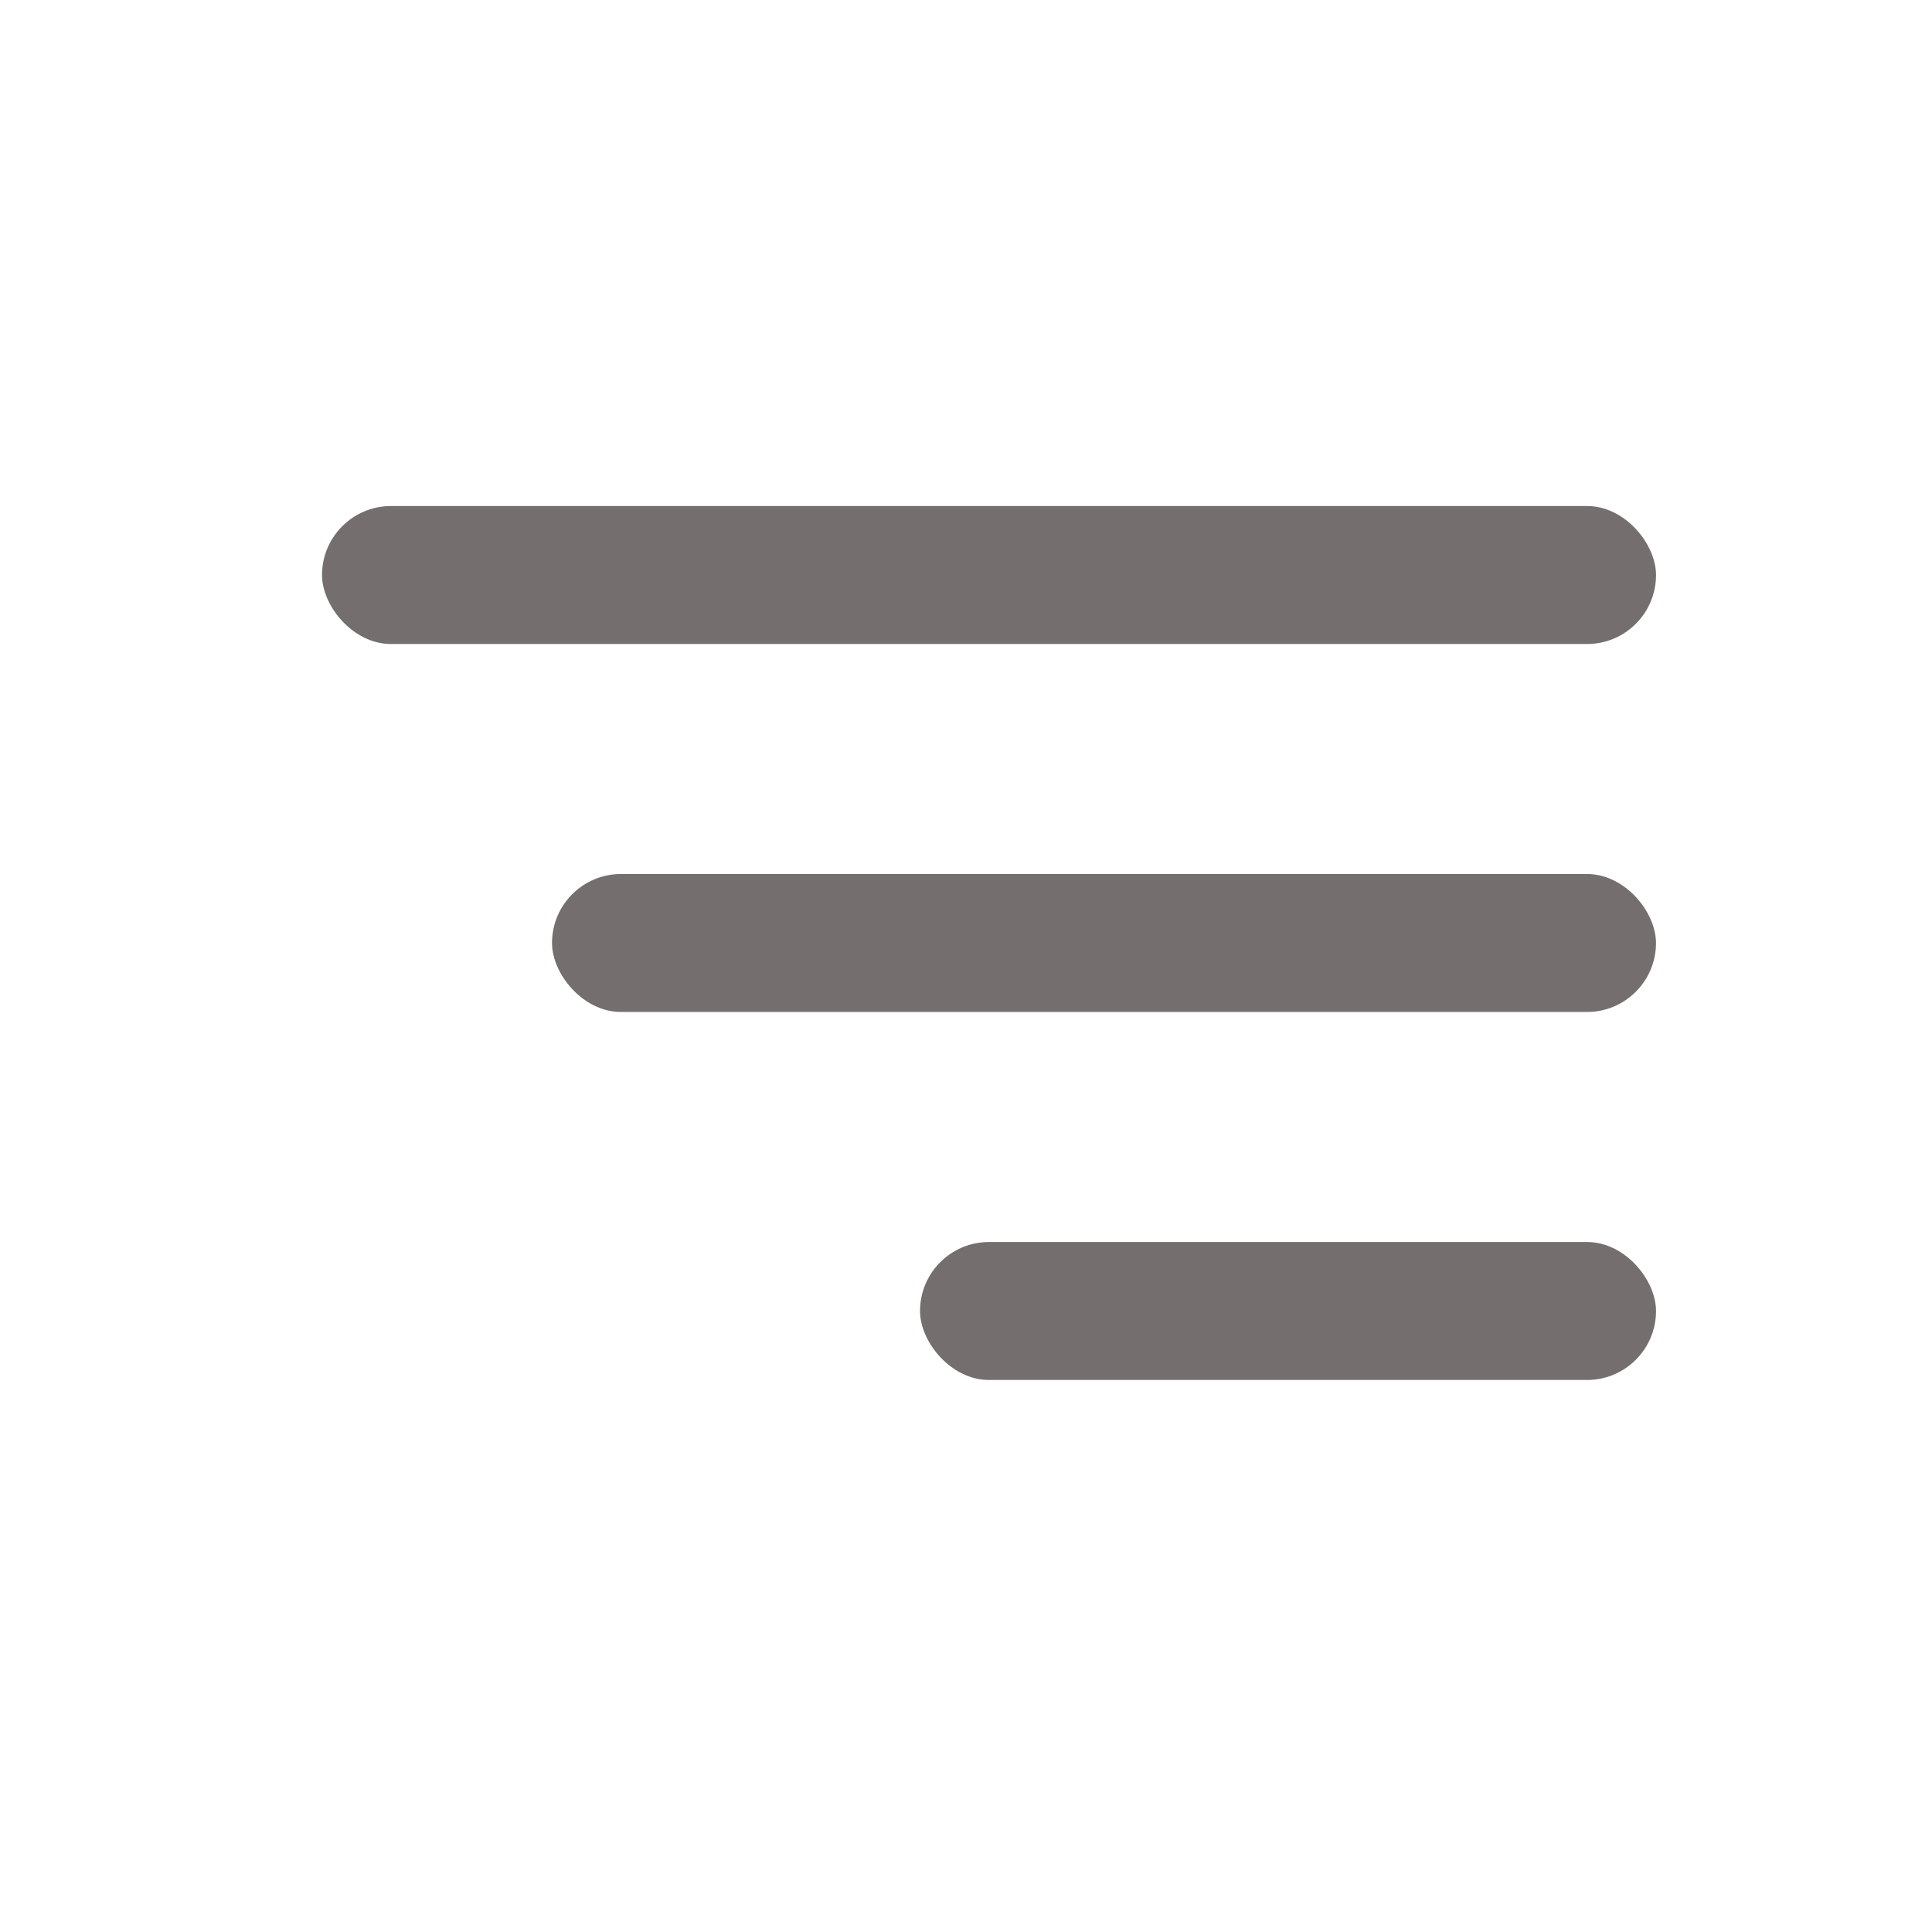 <svg width="50" height="50" viewBox="0 0 50 50" fill="none" xmlns="http://www.w3.org/2000/svg">
<g opacity="0.6">
<rect x="8.334" y="13.096" width="34.524" height="3.571" rx="1.786" fill="#180F0D"/>
<rect x="14.286" y="22.619" width="28.571" height="3.571" rx="1.786" fill="#180F0D"/>
<rect x="23.81" y="32.143" width="19.048" height="3.571" rx="1.786" fill="#180F0D"/>
</g>
</svg>

